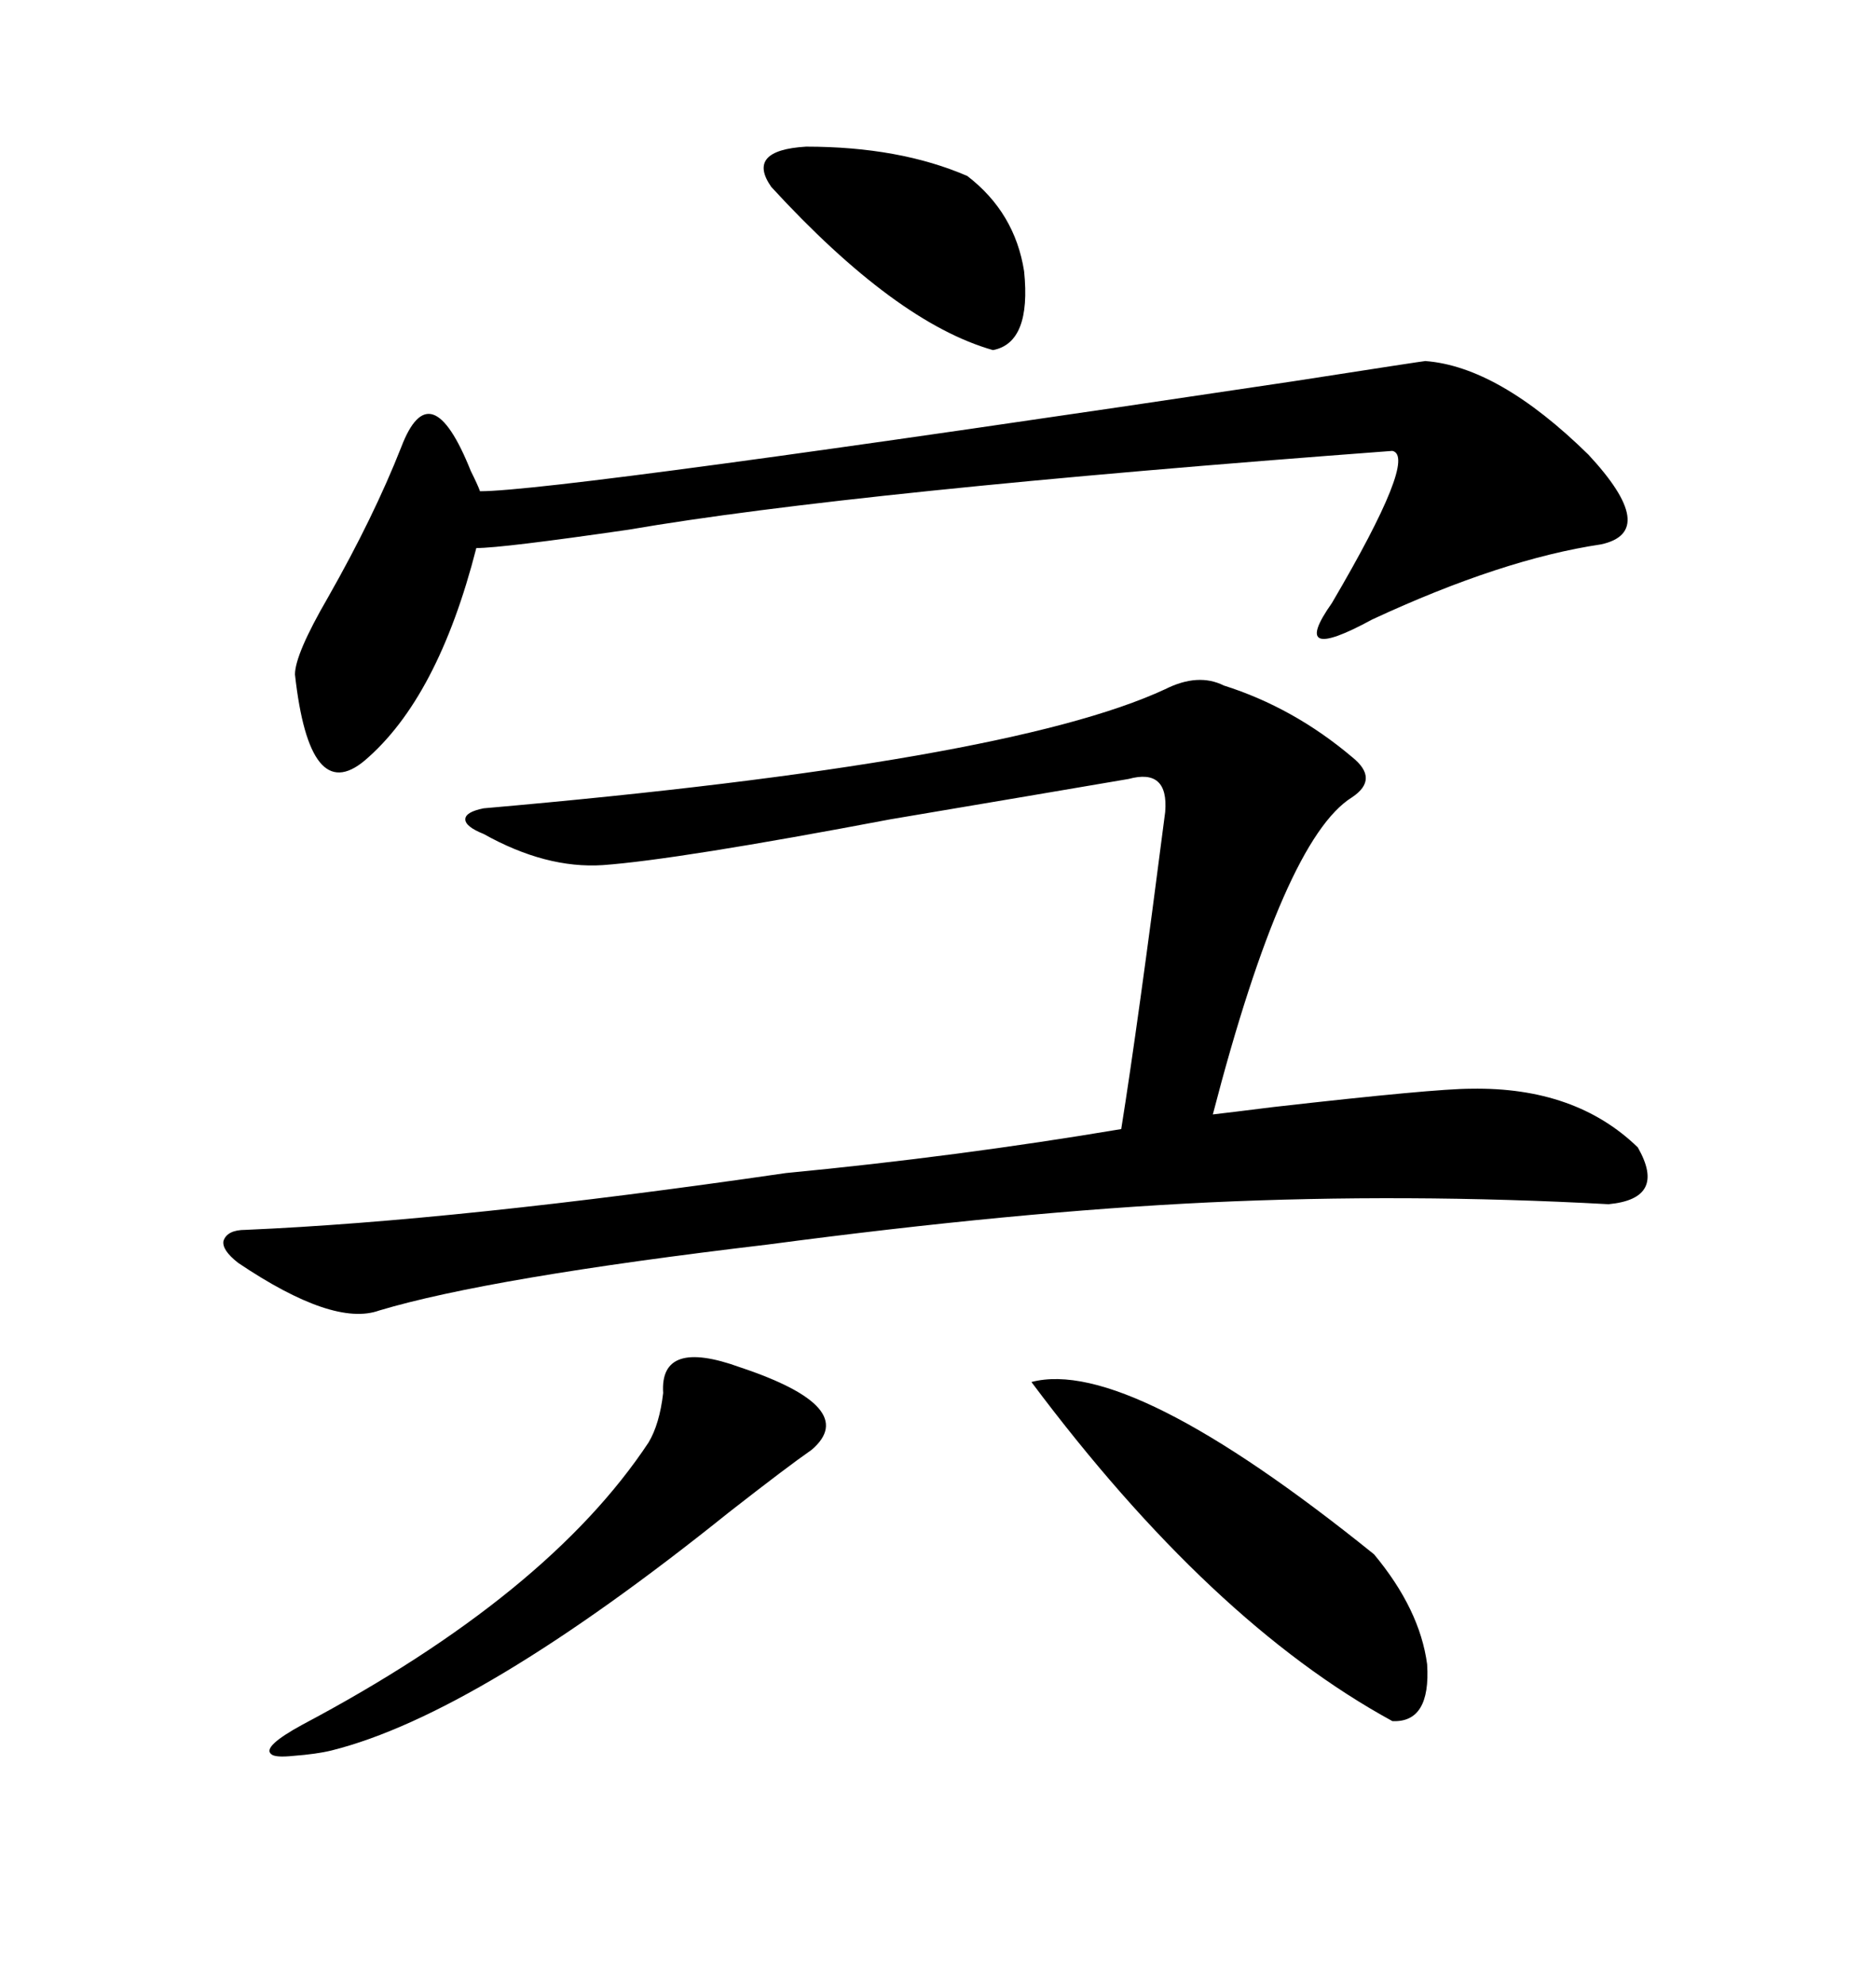 <svg xmlns="http://www.w3.org/2000/svg" xmlns:xlink="http://www.w3.org/1999/xlink" width="300" height="317.285"><path d="M186.33 110.16L186.33 110.16Q191.60 107.52 195.70 109.57L195.70 109.57Q206.84 113.09 216.21 121.00L216.21 121.00Q220.61 124.51 216.21 127.44L216.21 127.44Q205.37 134.18 193.95 178.13L193.95 178.13Q196.58 177.83 203.61 176.95L203.61 176.95Q229.39 174.02 235.25 174.02L235.25 174.02Q251.95 173.73 261.91 183.40L261.91 183.40Q266.60 191.60 257.23 192.48L257.23 192.48Q225 190.72 193.36 192.19L193.36 192.19Q162.60 193.65 122.75 198.93L122.75 198.93Q78.22 204.20 60.64 209.47L60.64 209.47Q53.32 212.11 38.09 201.86L38.09 201.86Q35.45 199.80 35.74 198.34L35.74 198.34Q36.33 196.58 39.26 196.58L39.26 196.58Q73.24 195.12 125.68 187.50L125.68 187.50Q153.22 184.86 179.30 180.47L179.30 180.47Q181.93 164.06 186.33 129.79L186.33 129.79Q186.91 122.75 180.47 124.51L180.47 124.51Q166.70 126.86 142.38 130.96L142.38 130.96Q108.40 137.40 96.39 138.28L96.39 138.28Q87.30 138.87 77.34 133.30L77.34 133.30Q74.41 132.13 74.41 130.96L74.41 130.96Q74.41 129.79 77.34 129.20L77.34 129.20Q161.13 121.88 186.33 110.16ZM227.93 57.71L227.93 57.71Q239.65 58.59 254.00 72.66L254.00 72.66Q265.43 84.96 256.05 87.01L256.05 87.01Q240.23 89.36 219.43 99.02L219.43 99.02Q205.96 106.35 212.99 96.39L212.99 96.39Q226.76 72.95 222.66 72.07L222.66 72.07Q136.23 78.52 100.49 84.67L100.49 84.67Q80.27 87.60 76.17 87.60L76.17 87.60Q70.02 111.62 58.30 121.58L58.30 121.58Q49.51 128.91 47.17 107.81L47.17 107.81Q47.17 104.59 52.44 95.51L52.44 95.51Q59.77 82.62 64.16 71.48L64.16 71.48Q68.85 59.18 75.29 75.29L75.29 75.29Q76.46 77.64 76.76 78.52L76.76 78.52Q89.36 78.52 206.84 60.94L206.84 60.94Q227.64 57.71 227.93 57.71ZM164.94 220.90L164.94 220.90Q180.47 216.80 219.73 248.44L219.73 248.44Q227.05 257.23 228.22 266.02L228.22 266.02Q228.81 275.39 222.66 275.10L222.66 275.10Q193.65 259.28 164.94 220.90ZM118.36 218.55L118.36 218.55Q137.70 225 129.79 231.74L129.79 231.74Q125.98 234.38 116.60 241.70L116.60 241.70Q76.46 273.93 53.03 279.79L53.03 279.79Q50.68 280.37 46.88 280.66L46.88 280.66Q43.95 280.96 43.36 280.37L43.36 280.37Q41.89 279.20 48.34 275.68L48.34 275.68Q87.60 254.88 103.71 230.57L103.71 230.57Q105.47 227.64 106.05 222.66L106.05 222.66Q105.47 213.87 118.36 218.55ZM123.34 29.88L123.34 29.88Q119.24 24.02 128.91 23.44L128.91 23.44Q143.85 23.44 154.69 28.13L154.69 28.13Q162.30 33.98 163.77 43.36L163.77 43.36Q164.94 54.79 158.79 55.96L158.79 55.96Q143.26 51.56 123.34 29.88Z"/></svg>